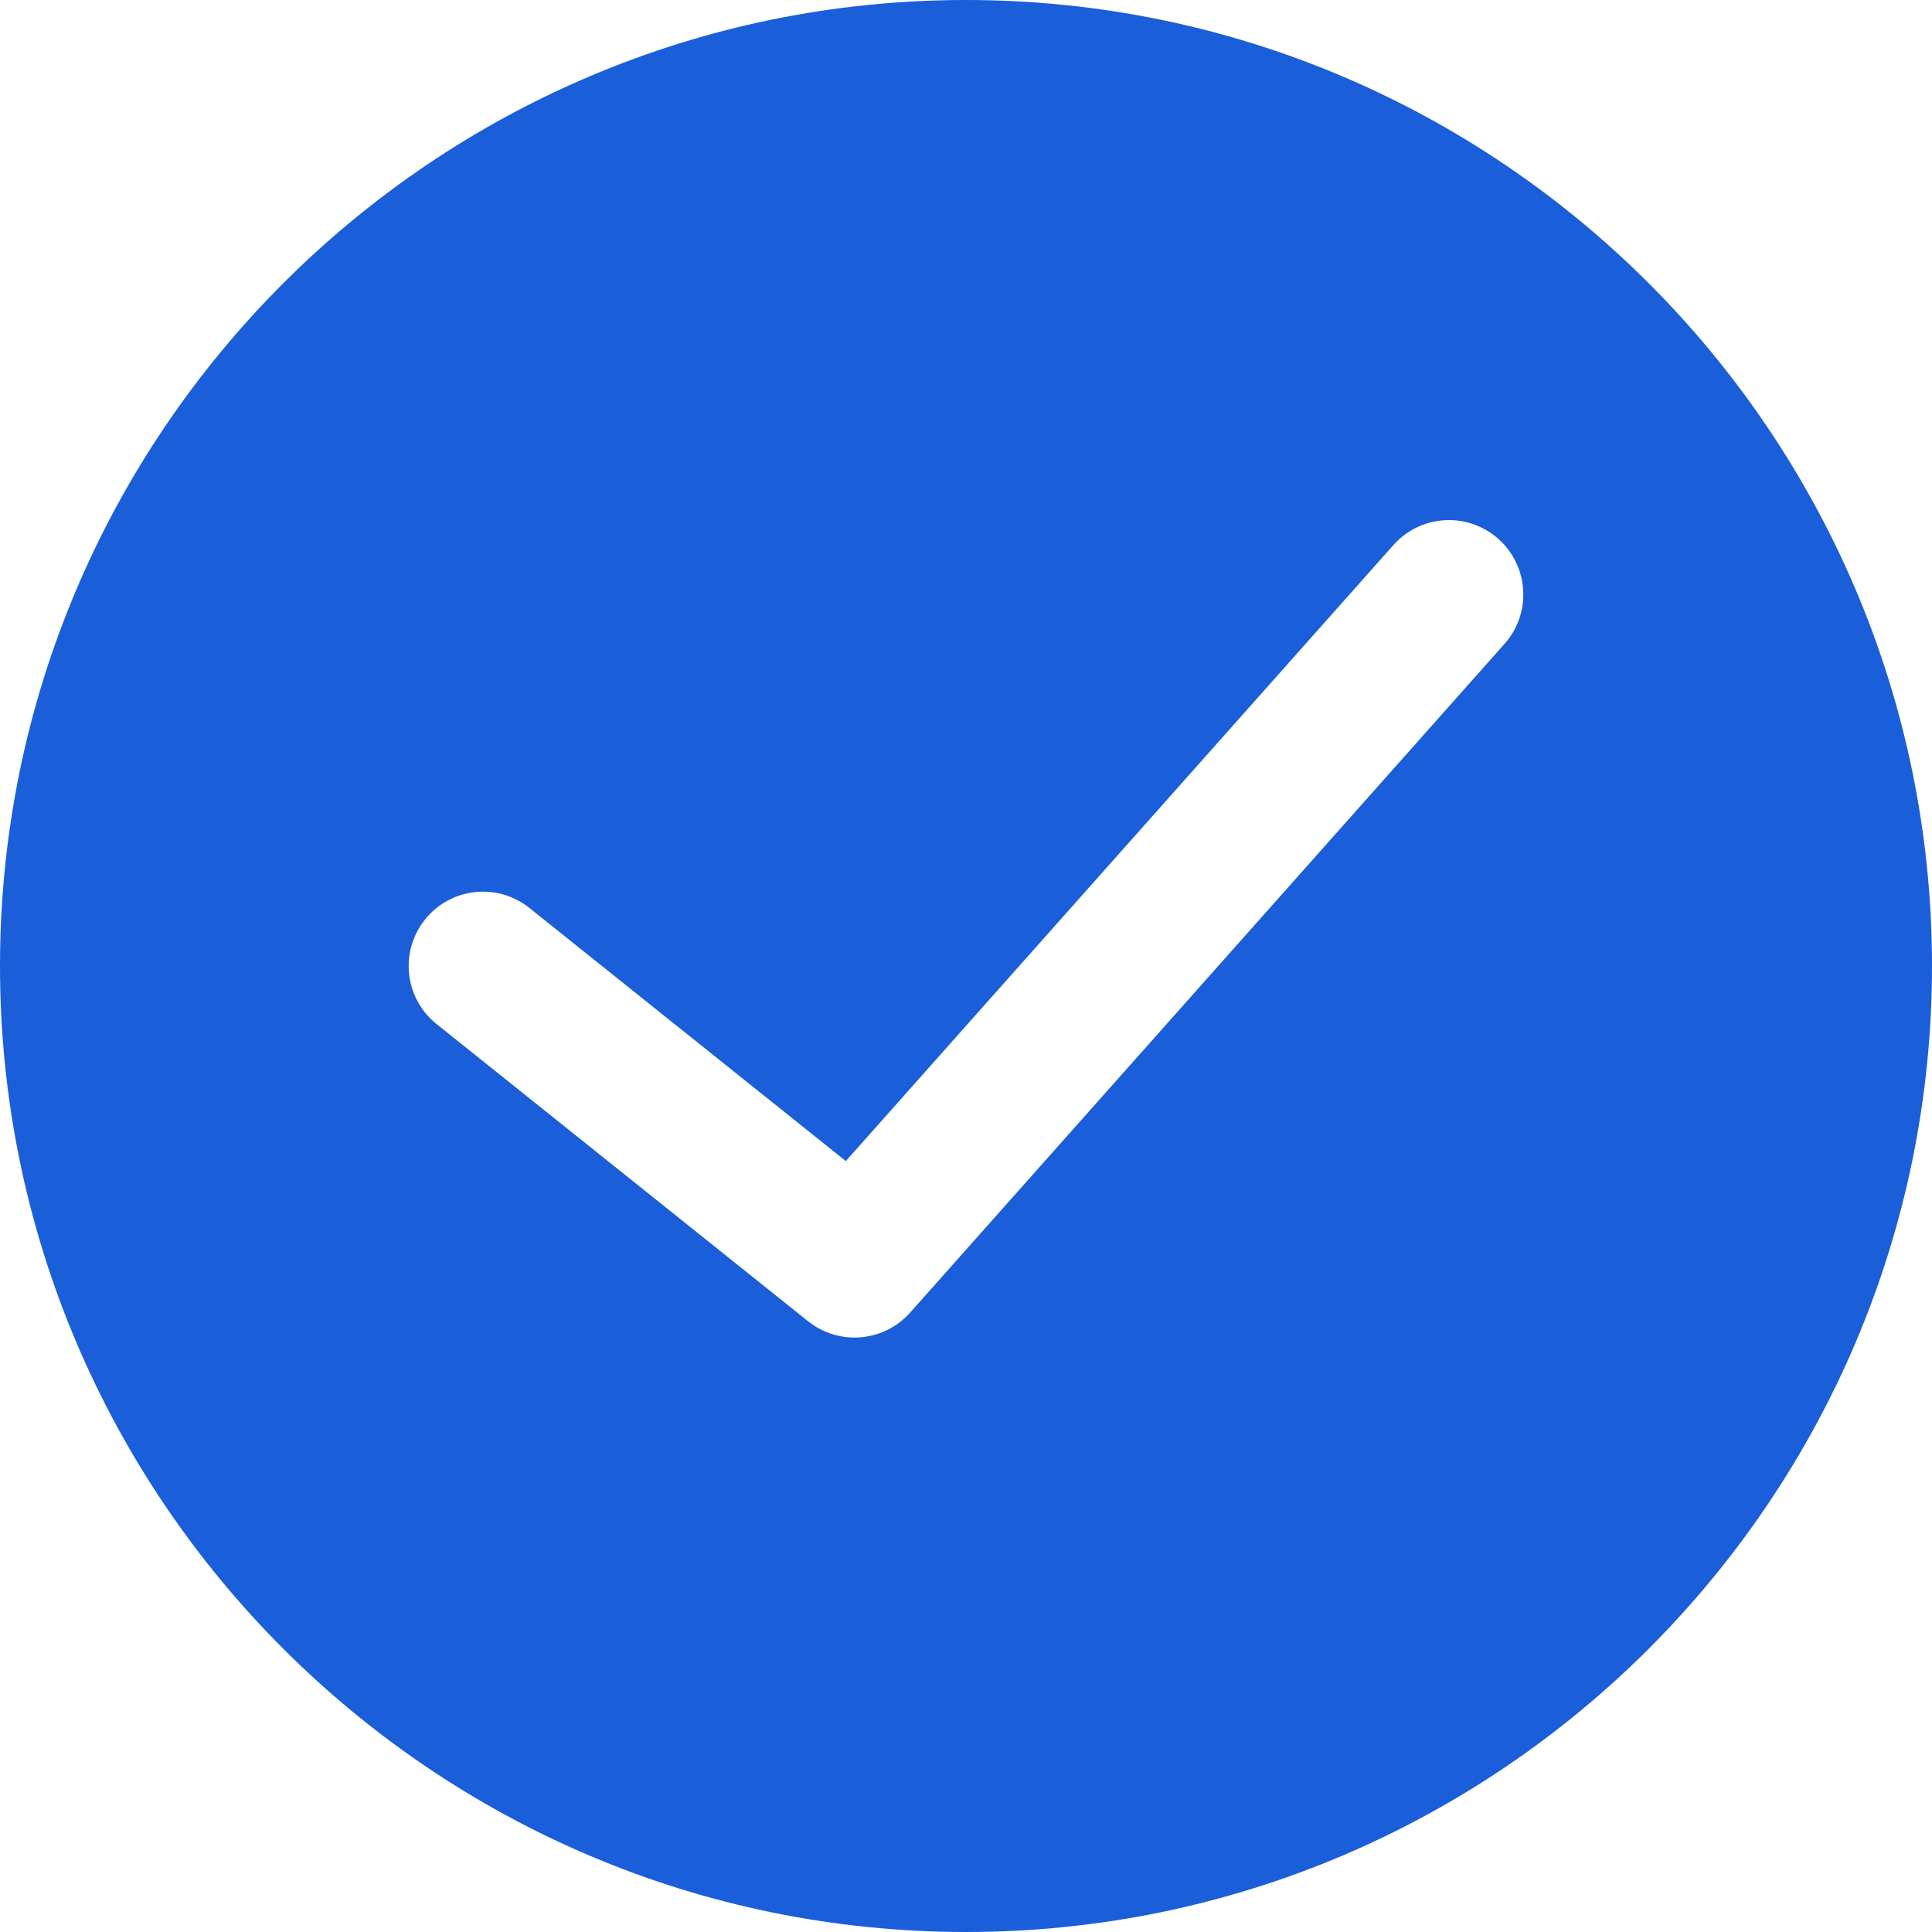 <svg width="29" height="29" viewBox="0 0 29 29" fill="none" xmlns="http://www.w3.org/2000/svg">
<path fill-rule="evenodd" clip-rule="evenodd" d="M0 14.5C0 6.504 6.505 0 14.5 0C22.495 0 29 6.504 29 14.5C29 22.496 22.495 29 14.5 29C6.505 29 0 22.496 0 14.5ZM13.661 19.703L22.584 9.664C22.993 9.204 22.951 8.499 22.491 8.089C22.03 7.679 21.325 7.721 20.916 8.181L12.696 17.428L7.947 13.629C7.466 13.244 6.763 13.322 6.379 13.803C5.994 14.285 6.072 14.987 6.553 15.371L12.13 19.833C12.336 19.997 12.582 20.077 12.826 20.077C13.135 20.077 13.441 19.95 13.661 19.703Z" fill="#1B5ED9"/>
</svg>
